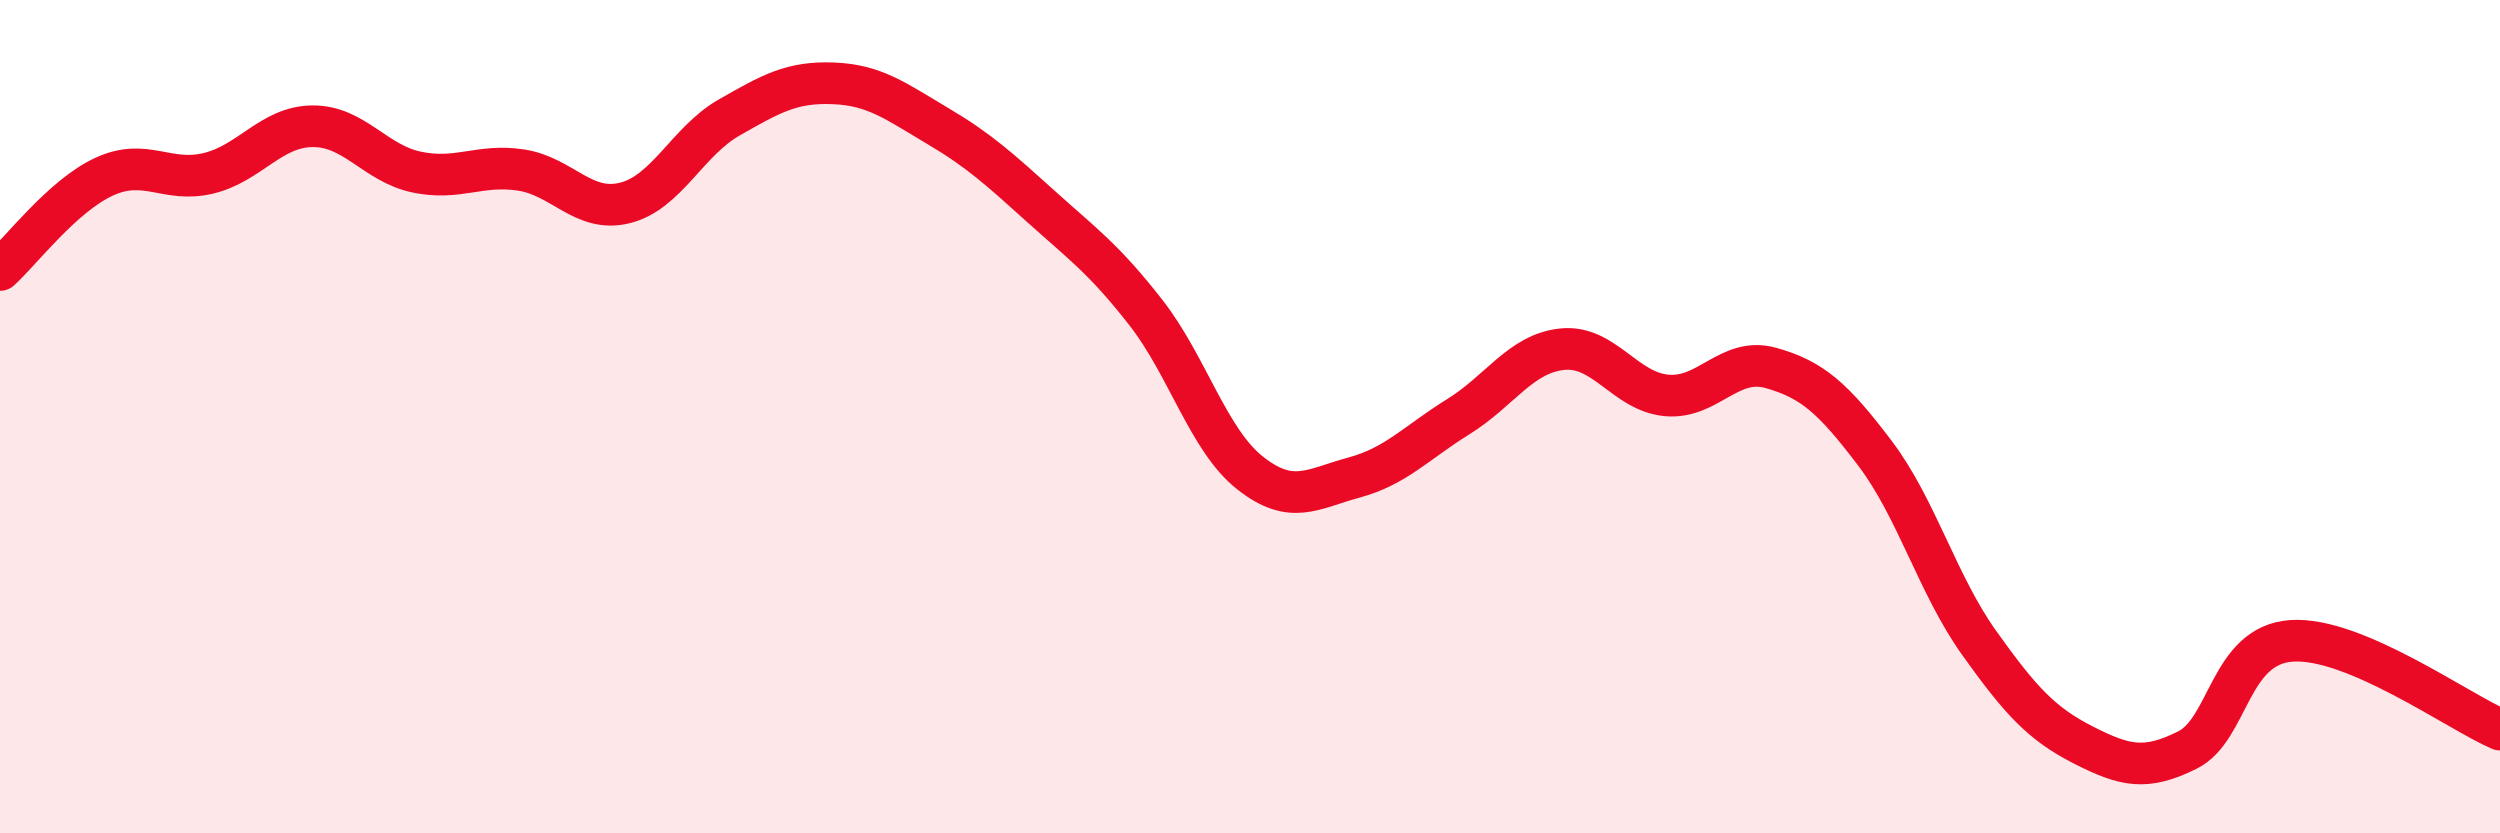 
    <svg width="60" height="20" viewBox="0 0 60 20" xmlns="http://www.w3.org/2000/svg">
      <path
        d="M 0,6.48 C 0.5,6.03 1.5,4.7 2.5,4.24 C 3.5,3.78 4,4.4 5,4.16 C 6,3.92 6.5,3.04 7.5,3.03 C 8.5,3.02 9,3.92 10,4.13 C 11,4.34 11.5,3.93 12.5,4.08 C 13.5,4.23 14,5.12 15,4.87 C 16,4.62 16.5,3.39 17.5,2.82 C 18.5,2.25 19,1.96 20,2 C 21,2.04 21.5,2.43 22.5,3.02 C 23.5,3.61 24,4.07 25,4.97 C 26,5.87 26.5,6.22 27.5,7.5 C 28.5,8.78 29,10.56 30,11.35 C 31,12.14 31.5,11.73 32.5,11.46 C 33.5,11.19 34,10.62 35,10 C 36,9.38 36.5,8.48 37.5,8.38 C 38.5,8.28 39,9.4 40,9.49 C 41,9.58 41.5,8.55 42.5,8.83 C 43.5,9.11 44,9.56 45,10.88 C 46,12.2 46.5,14.03 47.5,15.43 C 48.5,16.83 49,17.37 50,17.88 C 51,18.39 51.5,18.5 52.5,18 C 53.5,17.5 53.5,15.48 55,15.38 C 56.5,15.28 59,17.08 60,17.51L60 20L0 20Z"
        fill="#EB0A25"
        opacity="0.1"
        stroke-linecap="round"
        stroke-linejoin="round"
      />
      <path
        d="M 0,6.48 C 0.5,6.03 1.5,4.7 2.5,4.24 C 3.5,3.78 4,4.4 5,4.16 C 6,3.92 6.5,3.04 7.5,3.03 C 8.5,3.02 9,3.92 10,4.13 C 11,4.34 11.5,3.93 12.5,4.08 C 13.5,4.23 14,5.12 15,4.87 C 16,4.62 16.5,3.39 17.5,2.82 C 18.5,2.25 19,1.96 20,2 C 21,2.04 21.5,2.43 22.5,3.02 C 23.5,3.61 24,4.07 25,4.97 C 26,5.87 26.5,6.22 27.5,7.5 C 28.5,8.78 29,10.56 30,11.35 C 31,12.14 31.5,11.73 32.5,11.46 C 33.5,11.19 34,10.62 35,10 C 36,9.38 36.5,8.48 37.5,8.38 C 38.5,8.28 39,9.4 40,9.49 C 41,9.58 41.5,8.55 42.5,8.83 C 43.5,9.11 44,9.56 45,10.88 C 46,12.2 46.5,14.03 47.5,15.43 C 48.5,16.83 49,17.37 50,17.88 C 51,18.39 51.5,18.5 52.5,18 C 53.5,17.5 53.5,15.48 55,15.38 C 56.5,15.28 59,17.08 60,17.51"
        stroke="#EB0A25"
        stroke-width="1"
        fill="none"
        stroke-linecap="round"
        stroke-linejoin="round"
      />
    </svg>
  